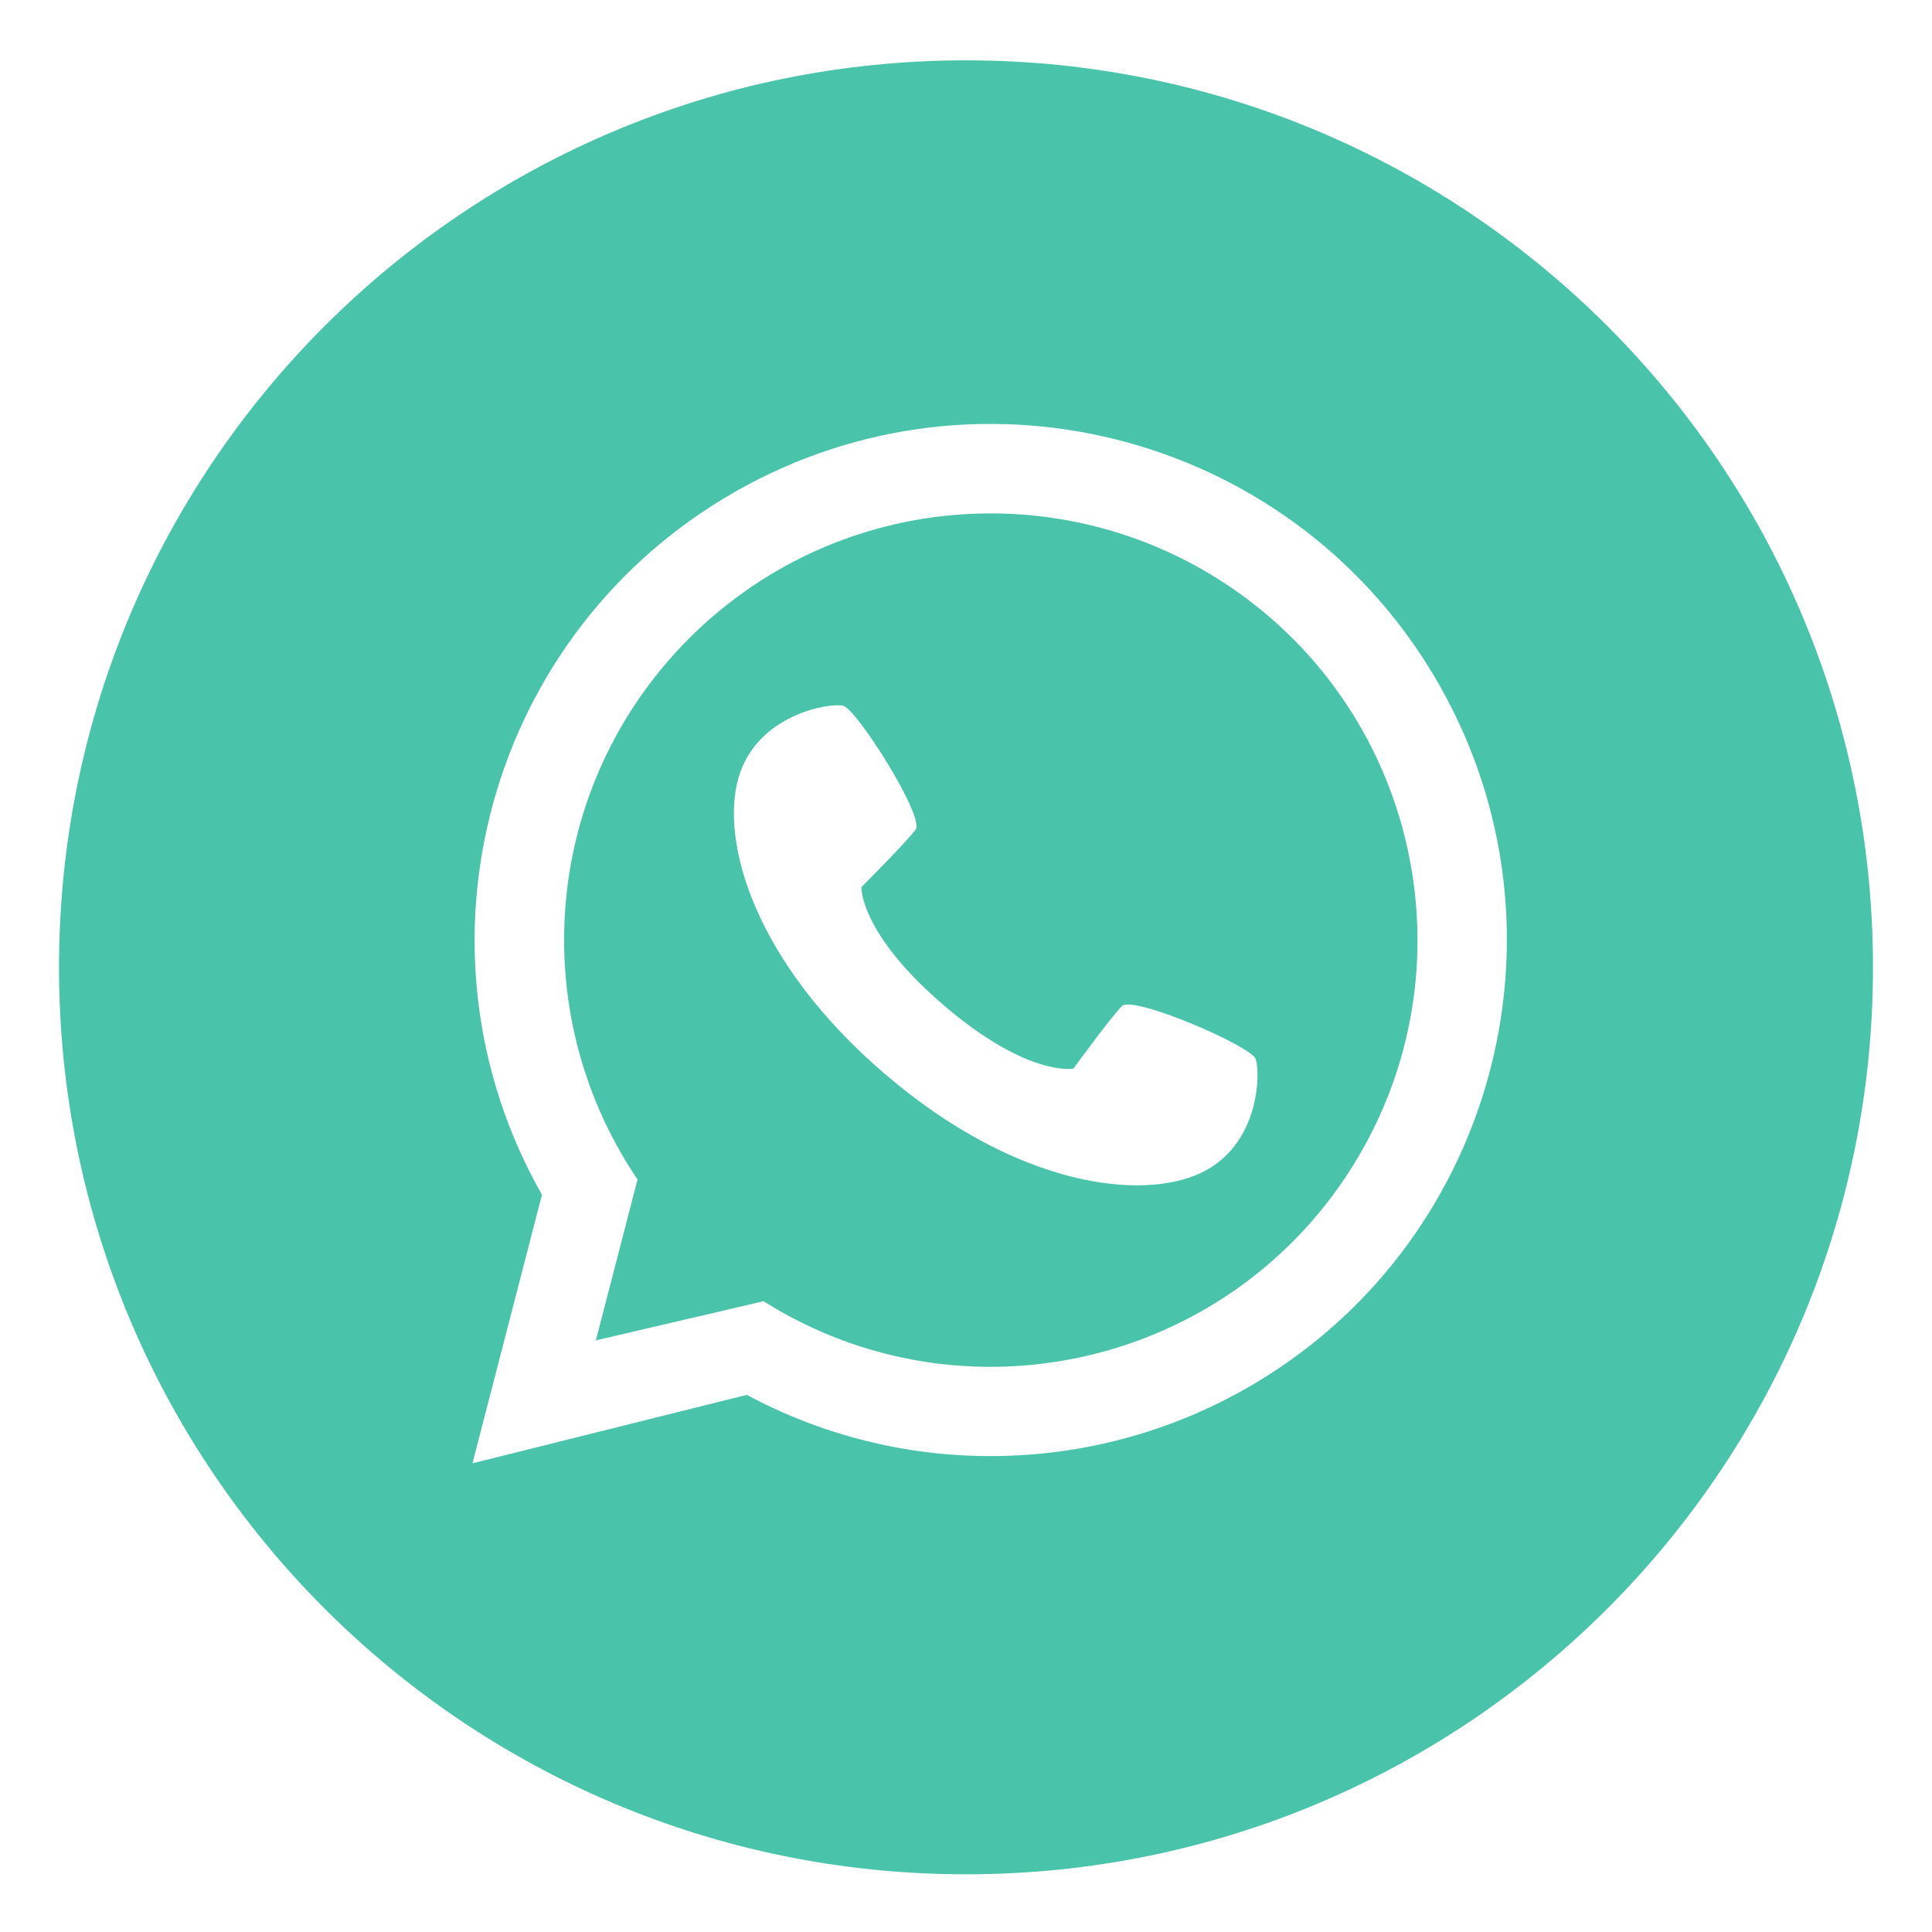 <?xml version="1.0" encoding="UTF-8"?>
<svg id="Laag_1" data-name="Laag 1" xmlns="http://www.w3.org/2000/svg" viewBox="0 0 1080 1080">
  <defs>
    <style>
      .cls-1 {
        fill: #49c3aa;
      }
    </style>
  </defs>
  <path class="cls-1" d="M553.86,287c-131.74,0-238.53,106.81-238.52,238.55,0,47.7,14.31,94.3,41.06,133.79l-23.31,89.93,93.72-21.87c111.49,70.16,258.75,36.64,328.91-74.85,70.16-111.49,36.64-258.75-74.85-328.91-38.04-23.94-82.07-36.64-127.01-36.64ZM671.15,655.75c-33.36,15.65-103.02,7.48-176.4-55.32-73.38-62.8-92.2-130.36-81.9-165.73,10.3-35.38,50.76-41.91,58.39-40.22s45.8,62.2,40.6,69.26-30.32,32.18-30.32,32.18c0,0-1.06,25.71,46.11,66.08,47.17,40.37,72.41,35.35,72.41,35.35,0,0,20.94-28.72,27.11-34.93,6.17-6.22,71.85,22.14,74.7,29.42,2.85,7.28,2.64,48.27-30.72,63.91h0Z"/>
  <path class="cls-1" d="M540,33.73c-280.02,0-507.01,227-507.01,507.01s227,507.01,507.01,507.01,507.01-227,507.01-507.01S820.02,33.73,540,33.73ZM553.86,813.96c-47.59.07-94.46-11.69-136.38-34.23l-153.37,38.29,38.85-150.12c-78.65-138.55-30.09-314.63,108.46-393.28,138.55-78.65,314.63-30.09,393.28,108.46,78.65,138.55,30.09,314.63-108.46,393.28-43.41,24.64-92.47,37.6-142.38,37.6Z"/>
</svg>